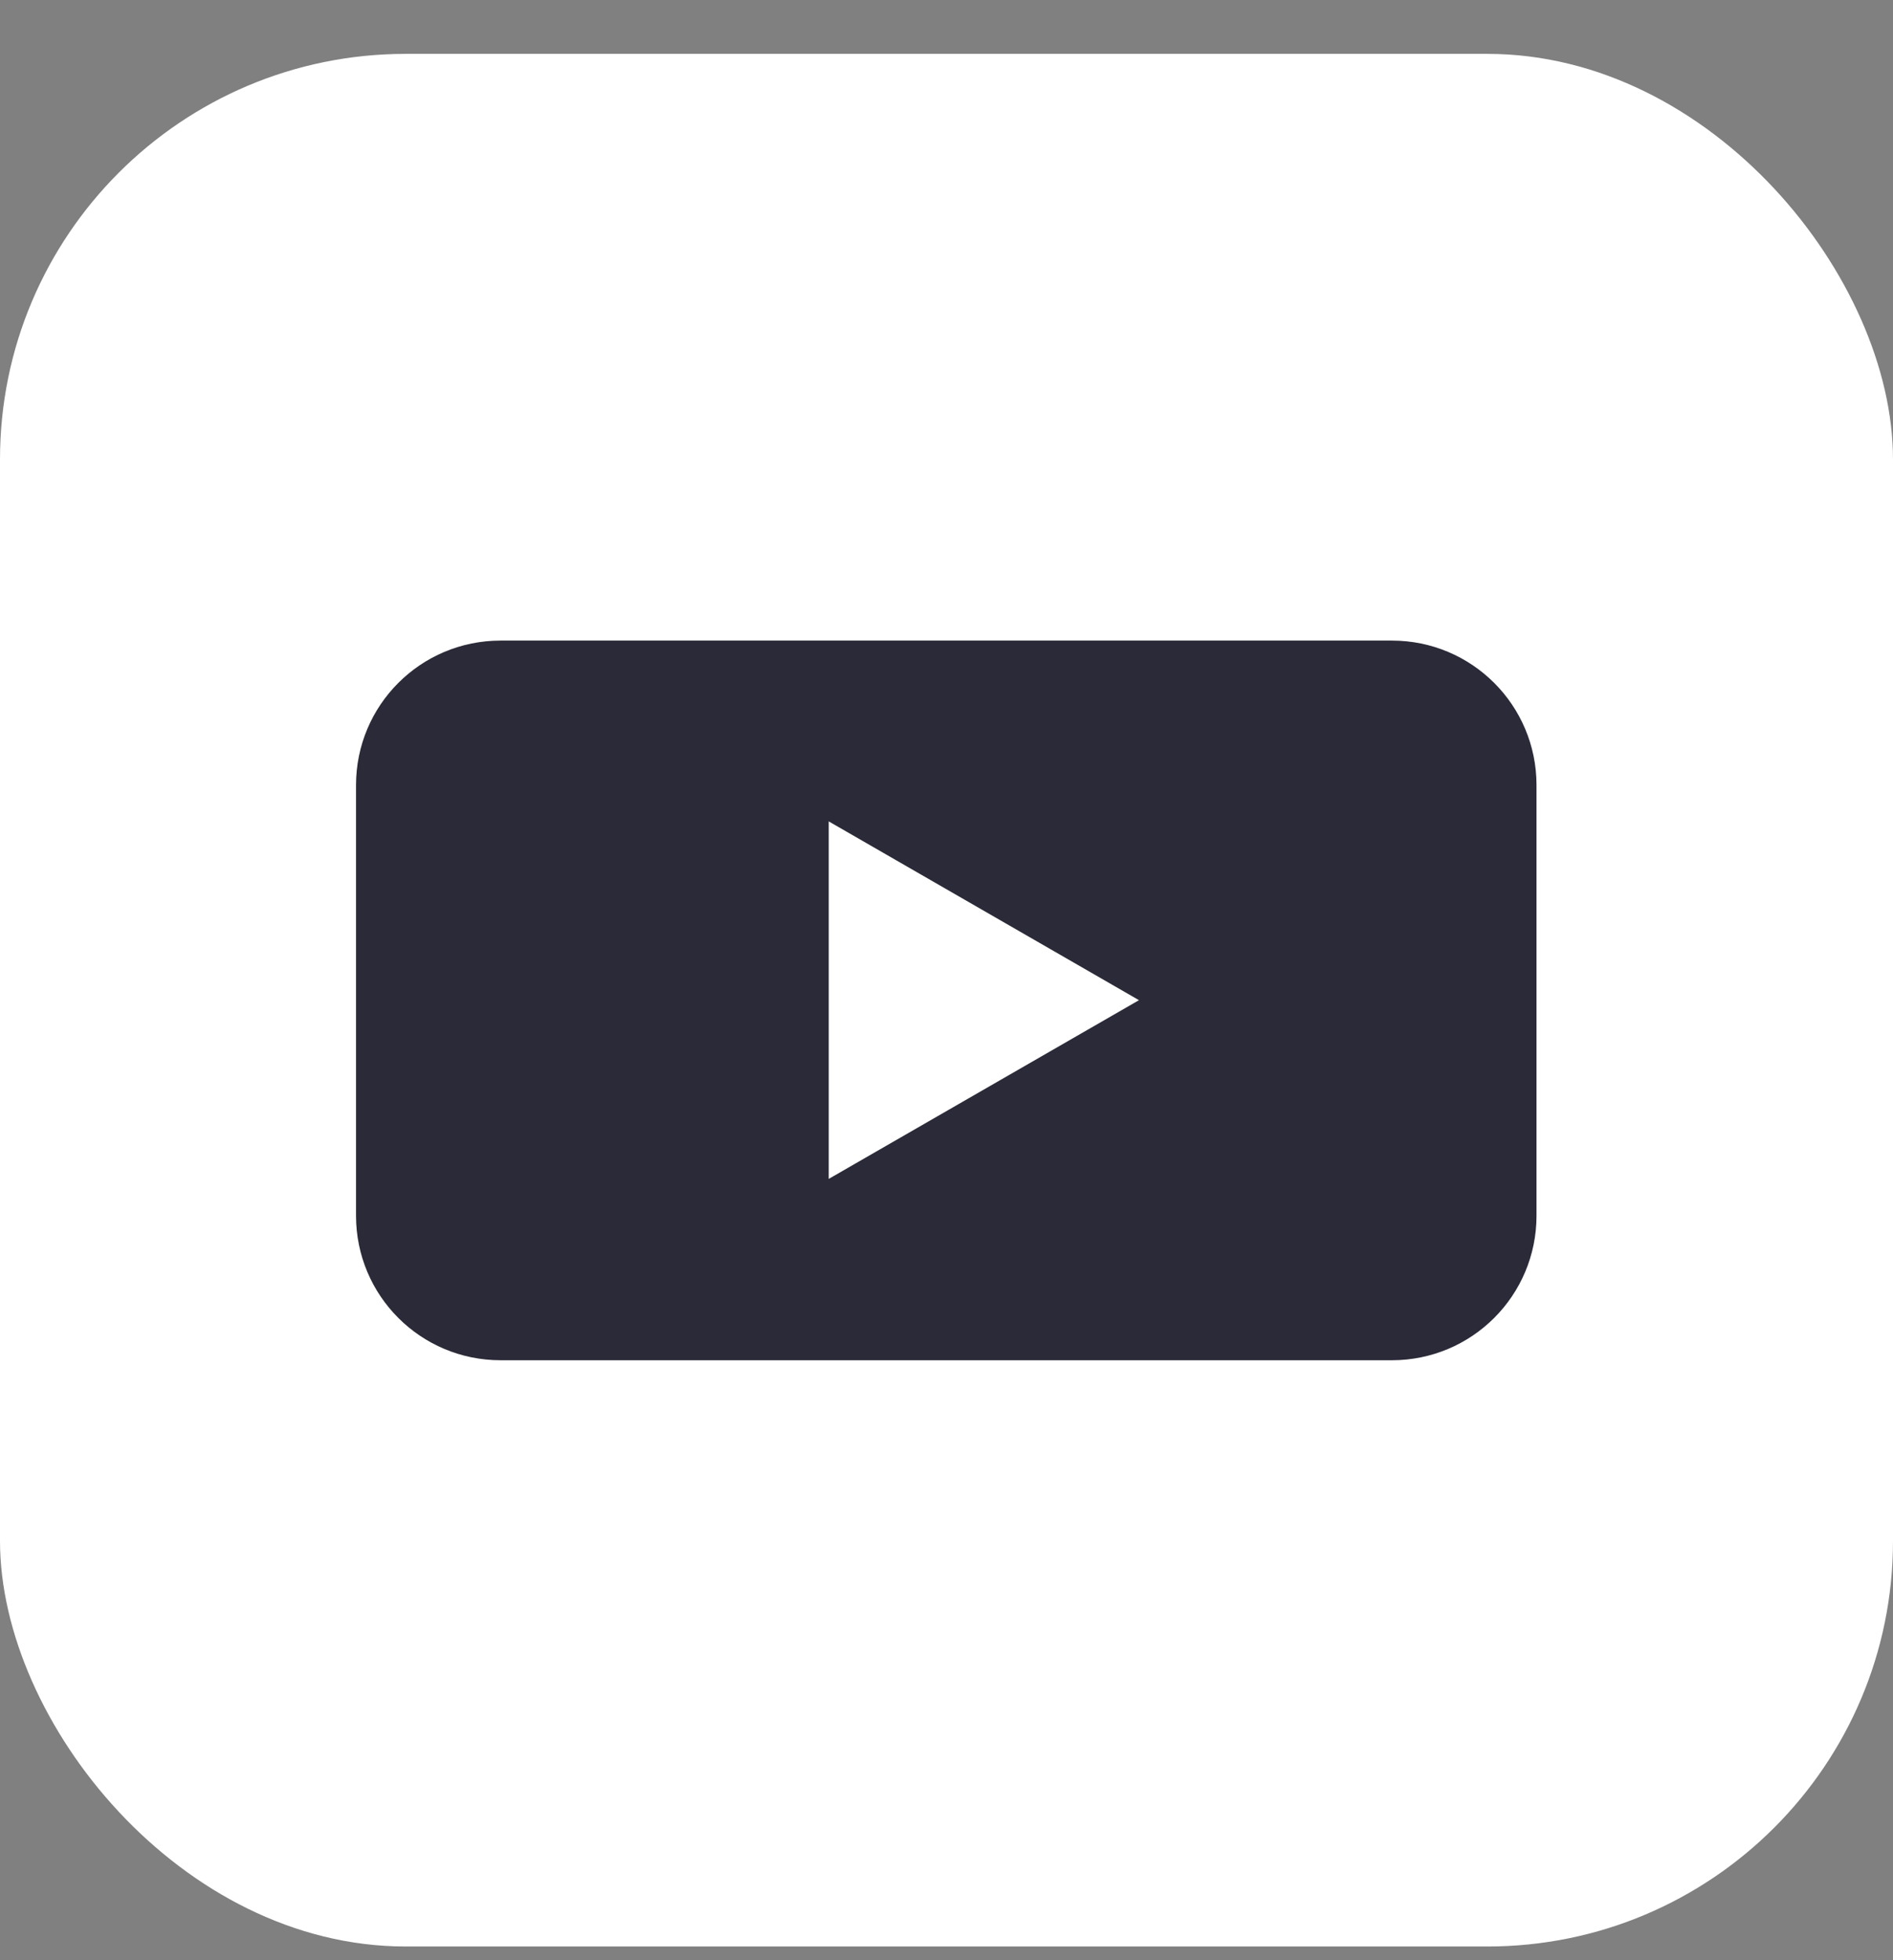 <svg width="28" height="29" viewBox="0 0 28 29" fill="none" xmlns="http://www.w3.org/2000/svg">
<rect x="0" y="0" width="28" height="29" fill="#808080" stroke="none"/>
<g clip-path="url(#clip0_63808_211881)">
<path d="M25.908 28.797H2.092C0.941 28.797 0 27.863 0 26.705V2.889C0 1.73 0.933 0.797 2.092 0.797H25.916C27.067 0.797 28.008 1.73 28.008 2.889V26.712C28.008 27.863 27.074 28.805 25.916 28.805L25.908 28.797Z" fill="white"/>
<path d="M20.596 9.477H7.405C6.222 9.477 5.266 10.433 5.266 11.616V17.985C5.266 19.168 6.222 20.124 7.405 20.124H20.588C21.77 20.124 22.727 19.168 22.727 17.985V11.616C22.727 10.433 21.77 9.477 20.588 9.477H20.596ZM12.258 17.449V12.152L16.847 14.797L12.258 17.441V17.449Z" fill="#2A2A38"/>
</g>
<defs>
<clipPath id="clip0_63808_211881">
<rect y="0.797" width="28" height="28" rx="6" fill="white"/>
</clipPath>
</defs>
</svg>

